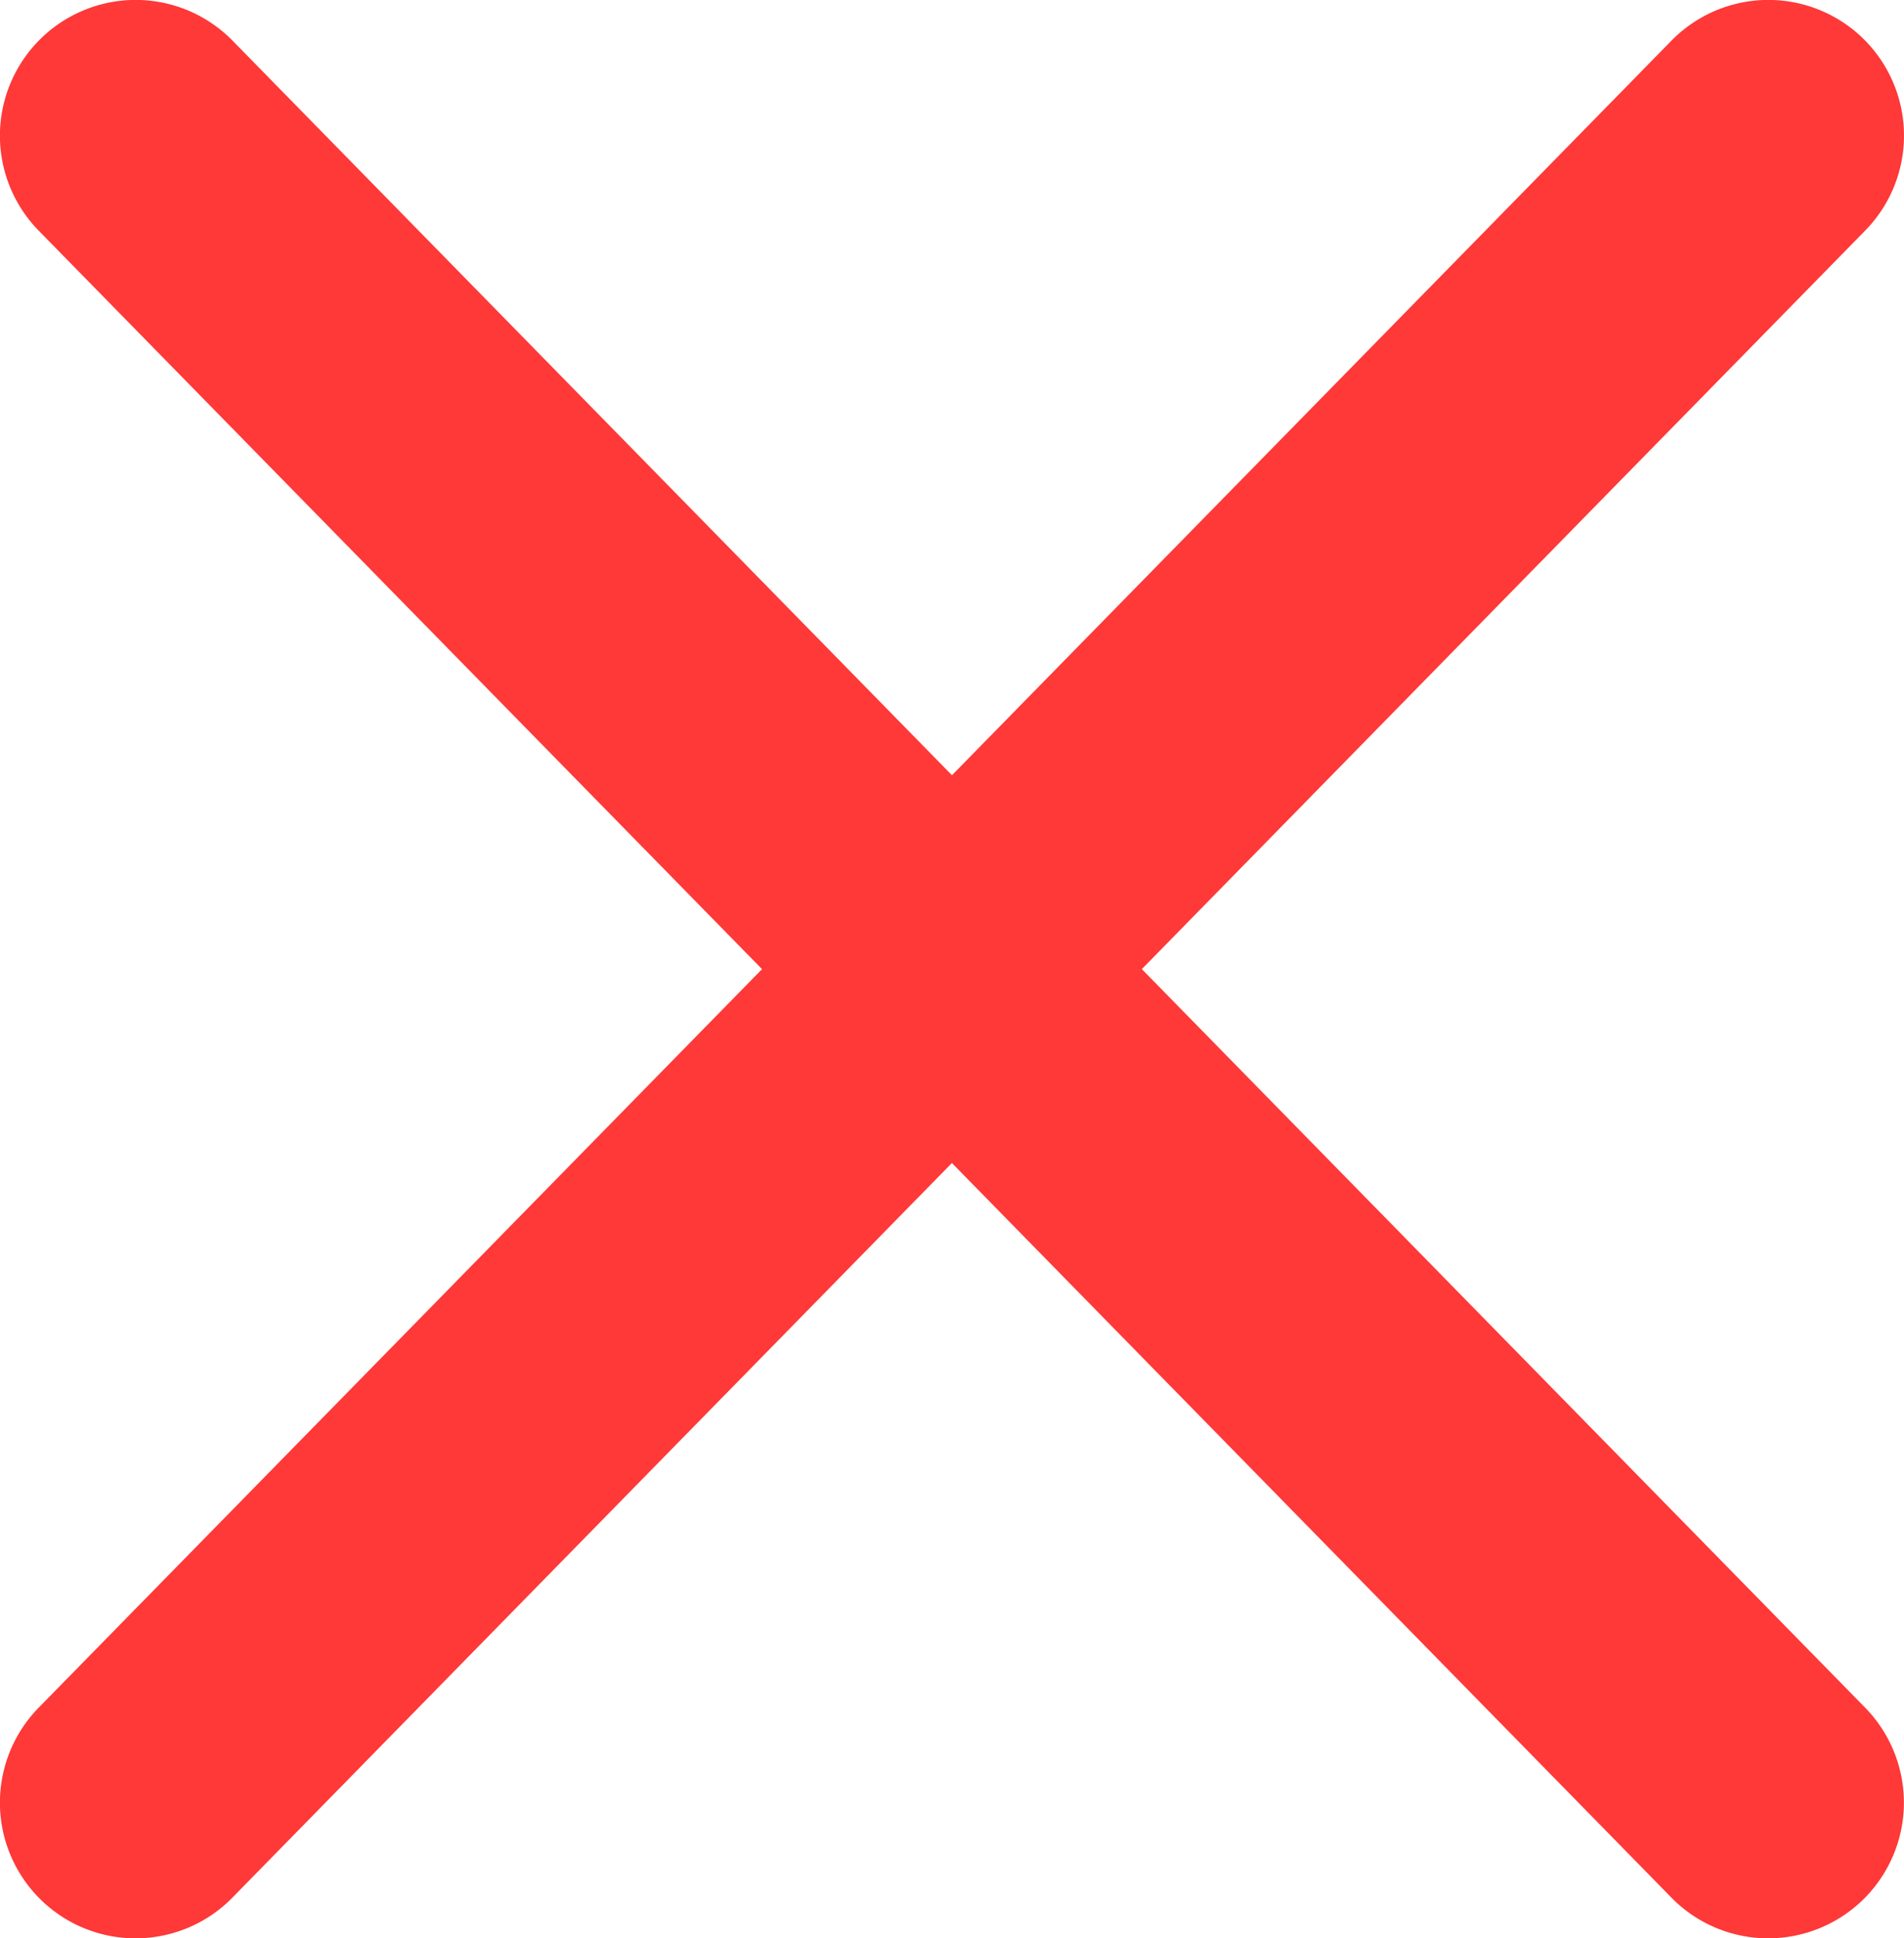 <svg xmlns="http://www.w3.org/2000/svg" width="10.527" height="10.714" viewBox="0 0 10.527 10.714">
  <g id="Group_1427" data-name="Group 1427" transform="translate(-13.592 -13.202)">
    <path id="Line_16" data-name="Line 16" d="M9.027,9.964a.748.748,0,0,1-.536-.225L-.536.525A.75.75,0,0,1-.525-.536.75.75,0,0,1,.536-.525L9.562,8.689a.75.75,0,0,1-.536,1.275Z" transform="translate(14.342 13.952)" fill="#FF3838"/>
    <path id="Line_17" data-name="Line 17" d="M0,9.964a.747.747,0,0,1-.525-.214A.75.75,0,0,1-.536,8.689L8.491-.525A.75.75,0,0,1,9.552-.536.75.75,0,0,1,9.562.525L.536,9.738A.748.748,0,0,1,0,9.964Z" transform="translate(14.342 13.952)" fill="#FF3838"/>
  </g>
</svg>
